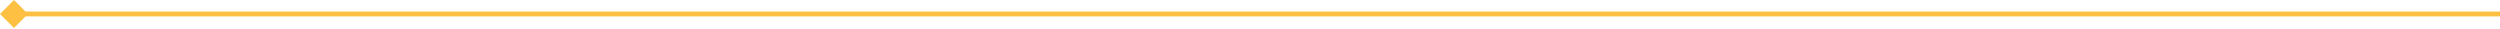 <?xml version="1.0" encoding="UTF-8"?> <svg xmlns="http://www.w3.org/2000/svg" width="2064" height="24" viewBox="0 0 2064 24" fill="none"> <path d="M0 11.55L11.55 23.099L23.099 11.55L11.55 4.87489e-05L0 11.55ZM2064 9.549L11.55 9.549L11.55 13.55L2064 13.55L2064 9.549Z" fill="#FEC043"></path> </svg> 